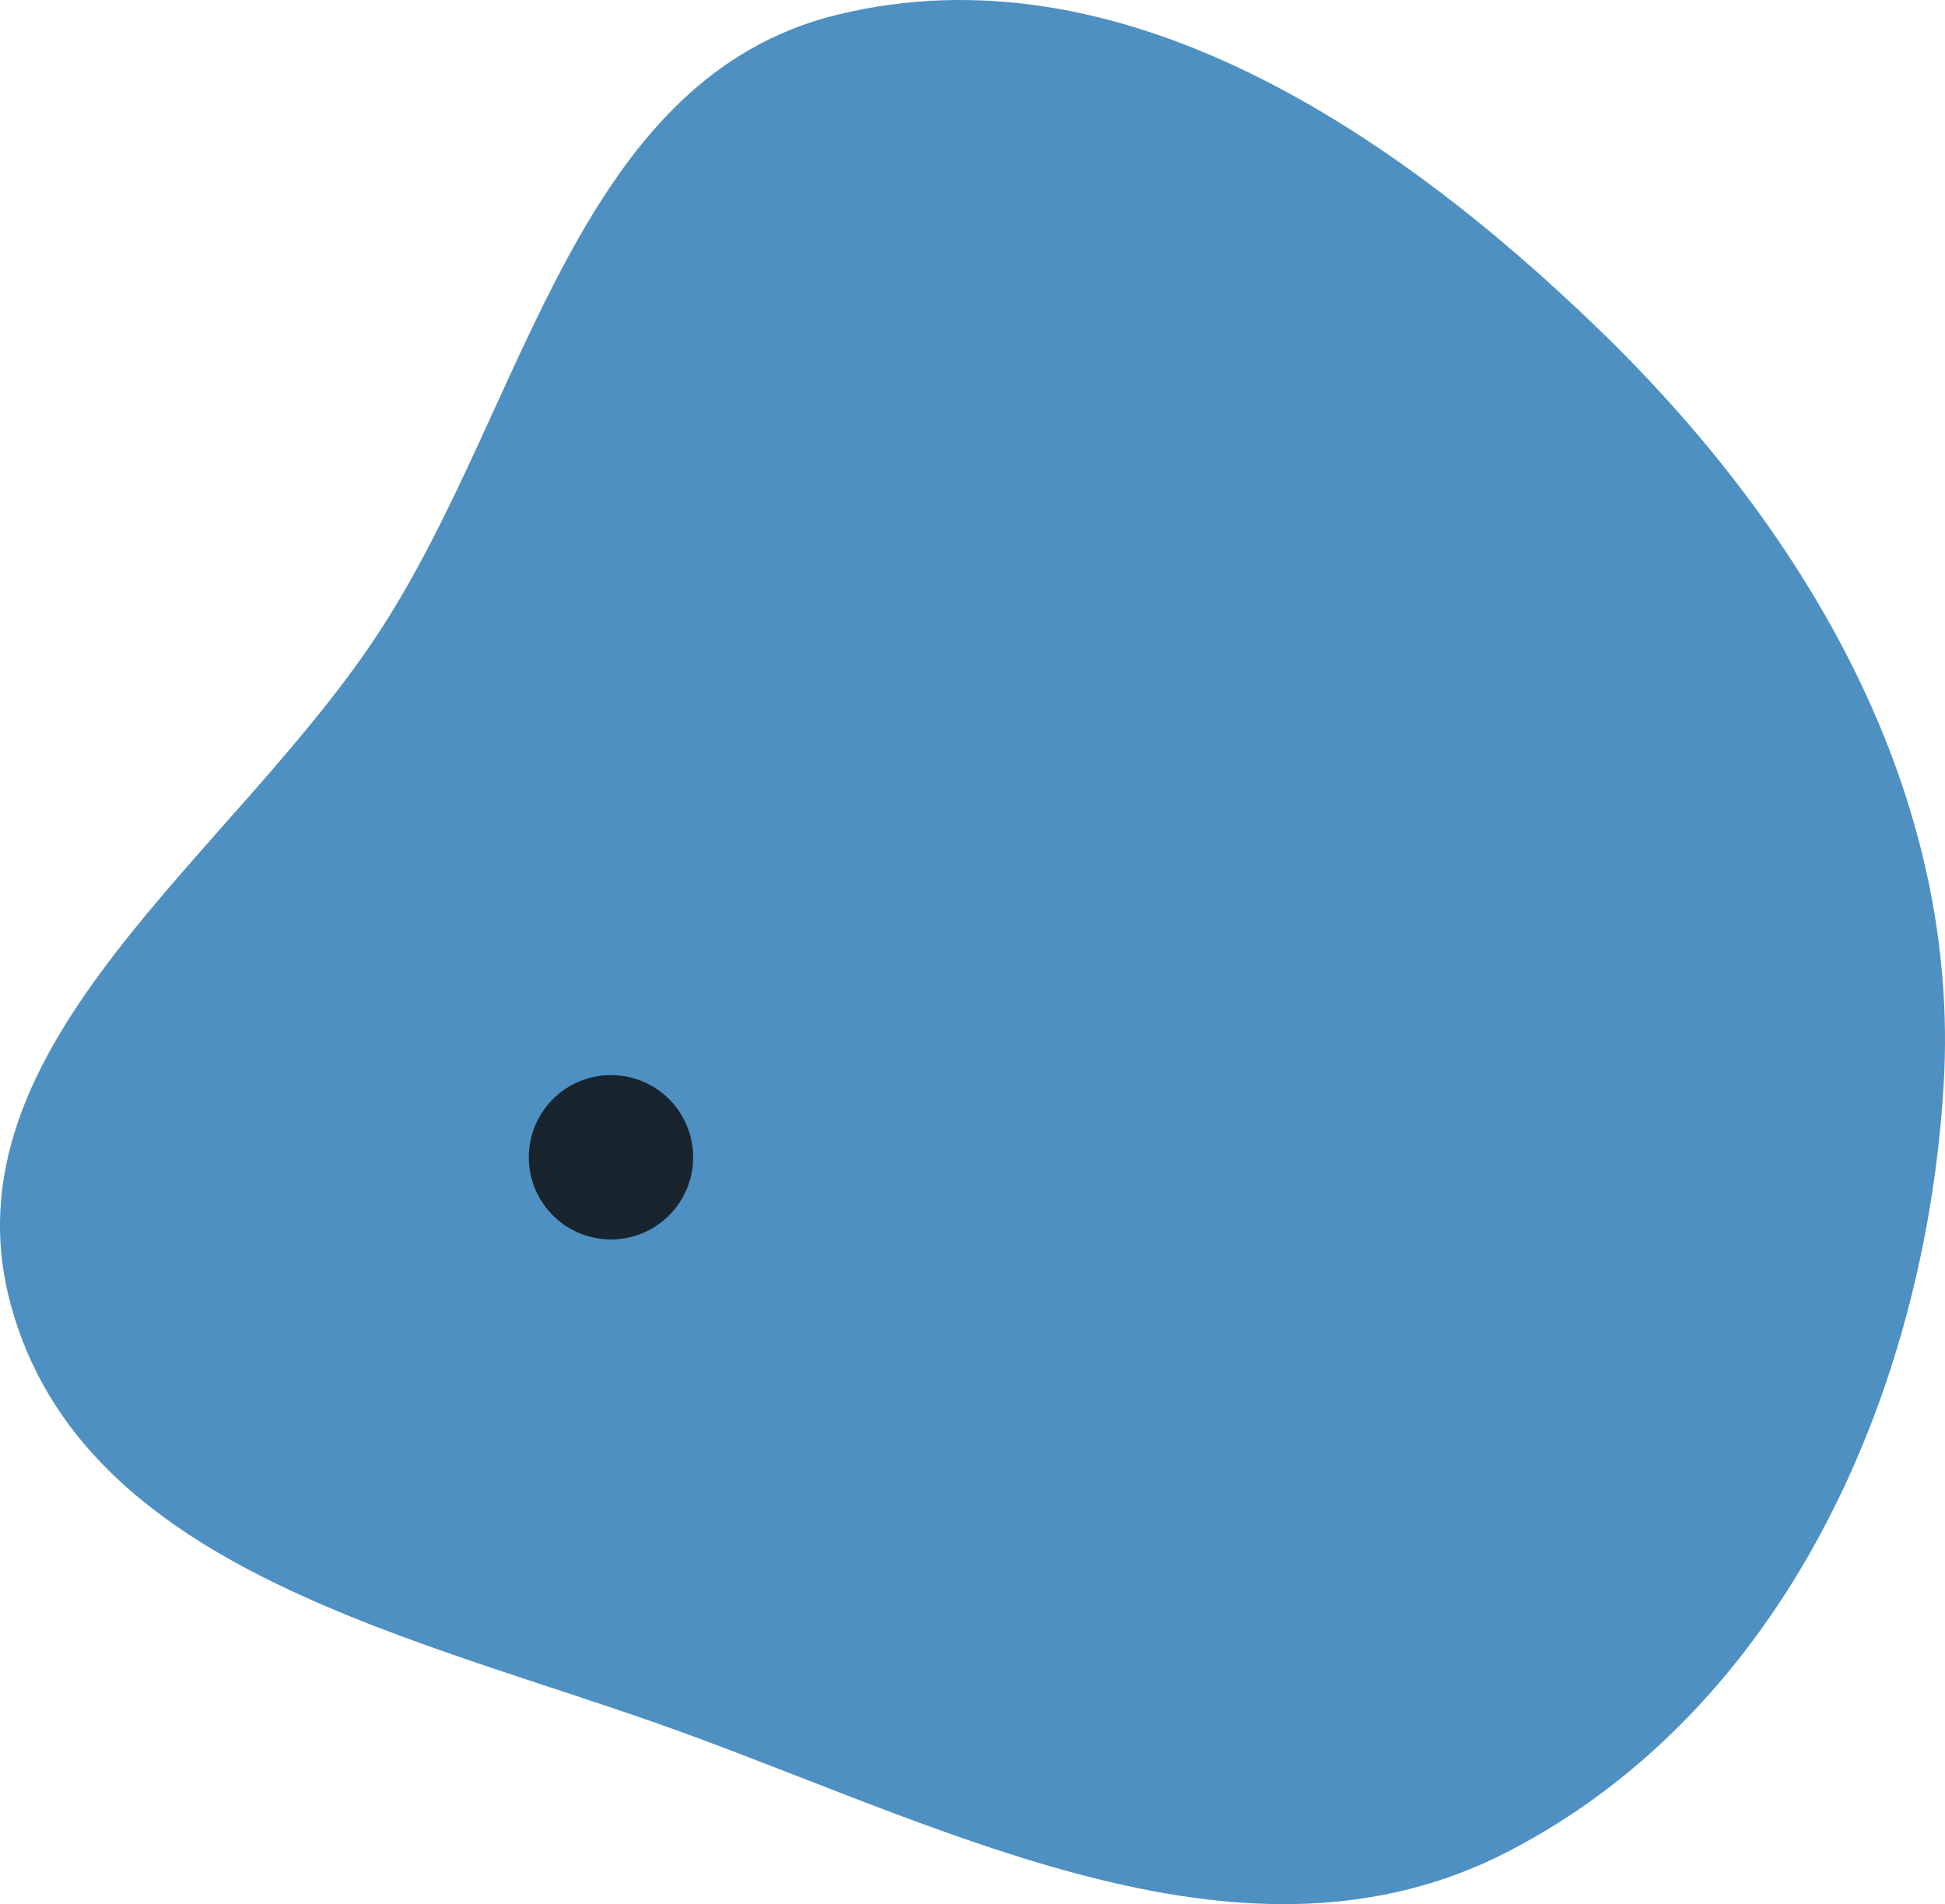 <?xml version="1.0" encoding="UTF-8"?> <svg xmlns="http://www.w3.org/2000/svg" width="142" height="139" viewBox="0 0 142 139" fill="none"><path d="M116.751 24.066C132.075 38.9 143.179 58.041 141.9 79.233C140.543 101.725 130.223 124.809 110.046 135.19C91.155 144.909 69.958 133.82 49.988 126.523C30.761 119.497 6.137 114.878 0.794 95.271C-4.41 76.171 17.263 62.4 27.965 45.699C38.482 29.285 42.105 5.71 61.156 1.068C81.672 -3.931 101.637 9.434 116.751 24.066Z" fill="#4F90C2"></path><circle cx="44.606" cy="84.48" r="6" transform="rotate(46.934 44.606 84.48)" fill="#0A0A0A" fill-opacity="0.8"></circle></svg> 